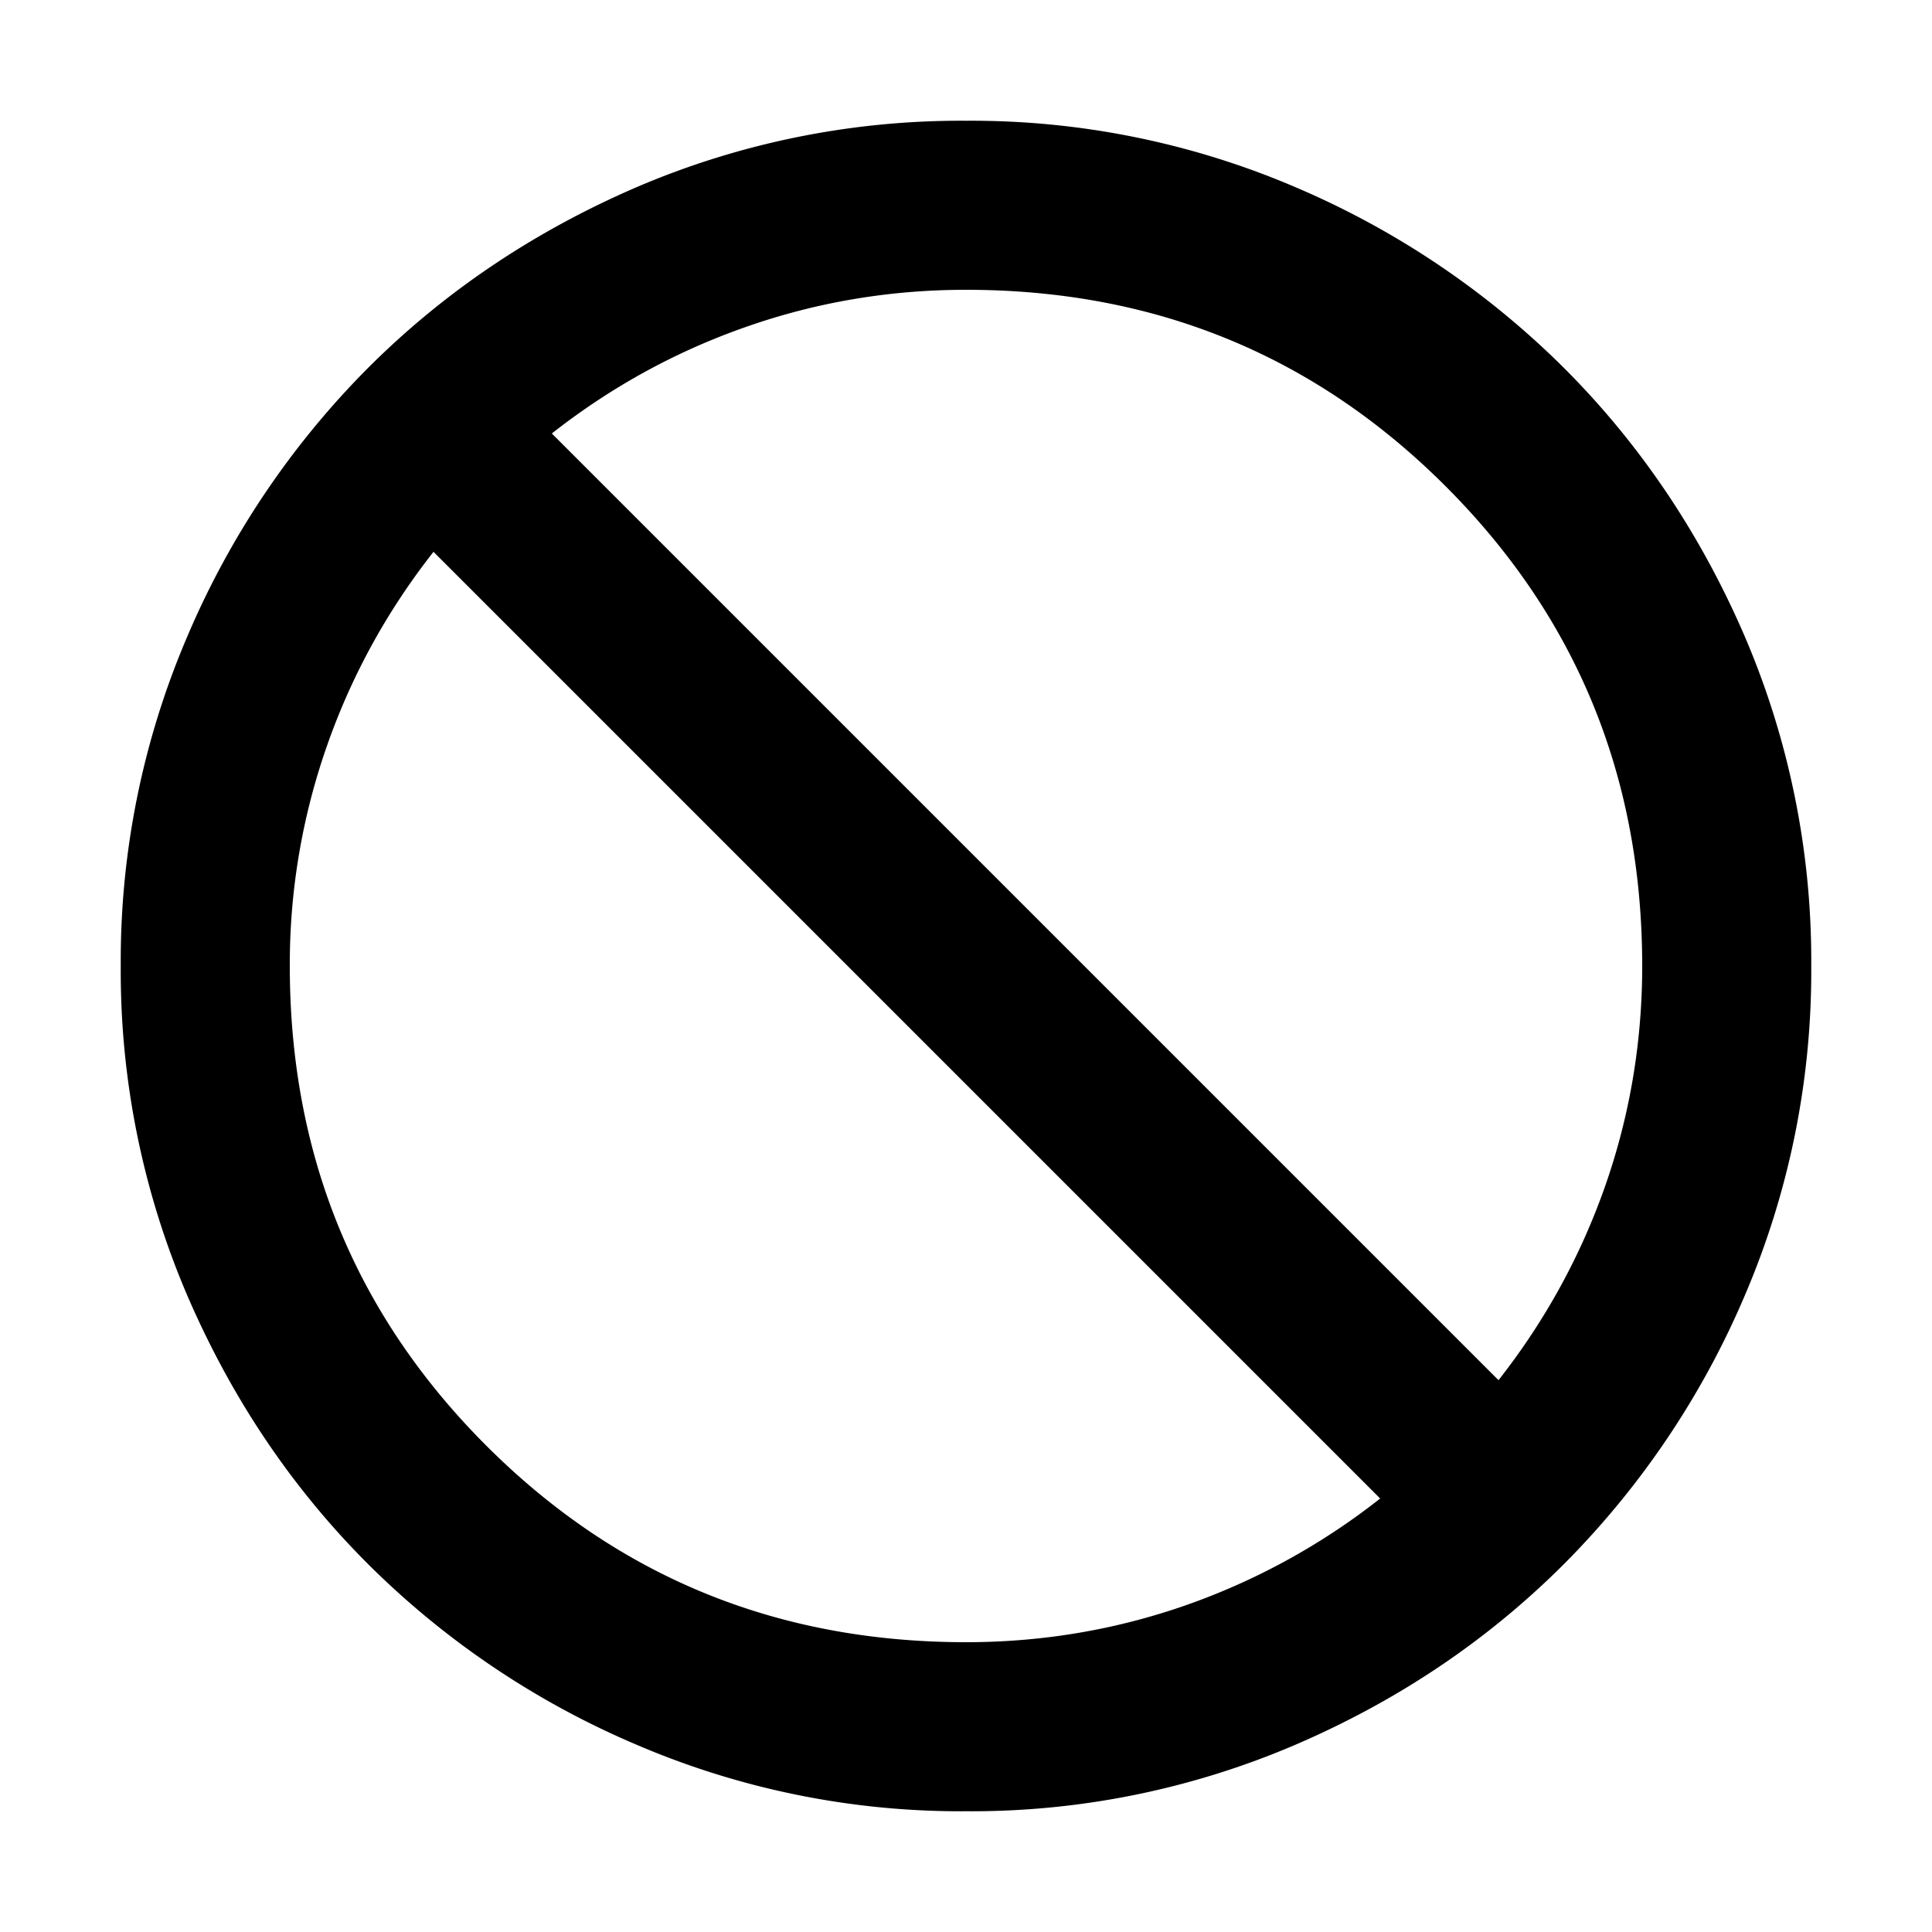 <svg viewBox="0 0 16 16" height="16" width="16" xmlns="http://www.w3.org/2000/svg" xml:space="preserve" style="fill-rule:evenodd;clip-rule:evenodd;stroke-linejoin:round;stroke-miterlimit:2"><path d="M12 22a9.723 9.723 0 0 1-3.9-.788 10.077 10.077 0 0 1-3.175-2.137c-.9-.9-1.612-1.958-2.137-3.175A9.74 9.74 0 0 1 2 12a9.74 9.74 0 0 1 .788-3.9 10.093 10.093 0 0 1 2.137-3.175c.9-.9 1.958-1.612 3.175-2.138A9.74 9.74 0 0 1 12 2a9.74 9.74 0 0 1 3.9.787 10.113 10.113 0 0 1 3.175 2.138c.9.9 1.613 1.958 2.138 3.175A9.74 9.74 0 0 1 22 12a9.74 9.74 0 0 1-.787 3.9 10.096 10.096 0 0 1-2.138 3.175c-.9.9-1.958 1.613-3.175 2.137A9.723 9.723 0 0 1 12 22Zm0-2c.9 0 1.767-.146 2.6-.437a7.964 7.964 0 0 0 2.3-1.263L5.7 7.1c-.55.7-.971 1.467-1.262 2.3A7.804 7.804 0 0 0 4 12c0 2.233.775 4.125 2.325 5.675C7.875 19.225 9.767 20 12 20Zm6.3-3.1c.55-.7.971-1.467 1.263-2.3.291-.833.437-1.7.437-2.6 0-2.233-.775-4.125-2.325-5.675C16.125 4.775 14.233 4 12 4c-.9 0-1.767.146-2.6.438-.833.291-1.6.712-2.3 1.262l11.2 11.2Z" style="fill-rule:nonzero" transform="matrix(.7 0 0 .7 -.4 -.4)"/></svg>